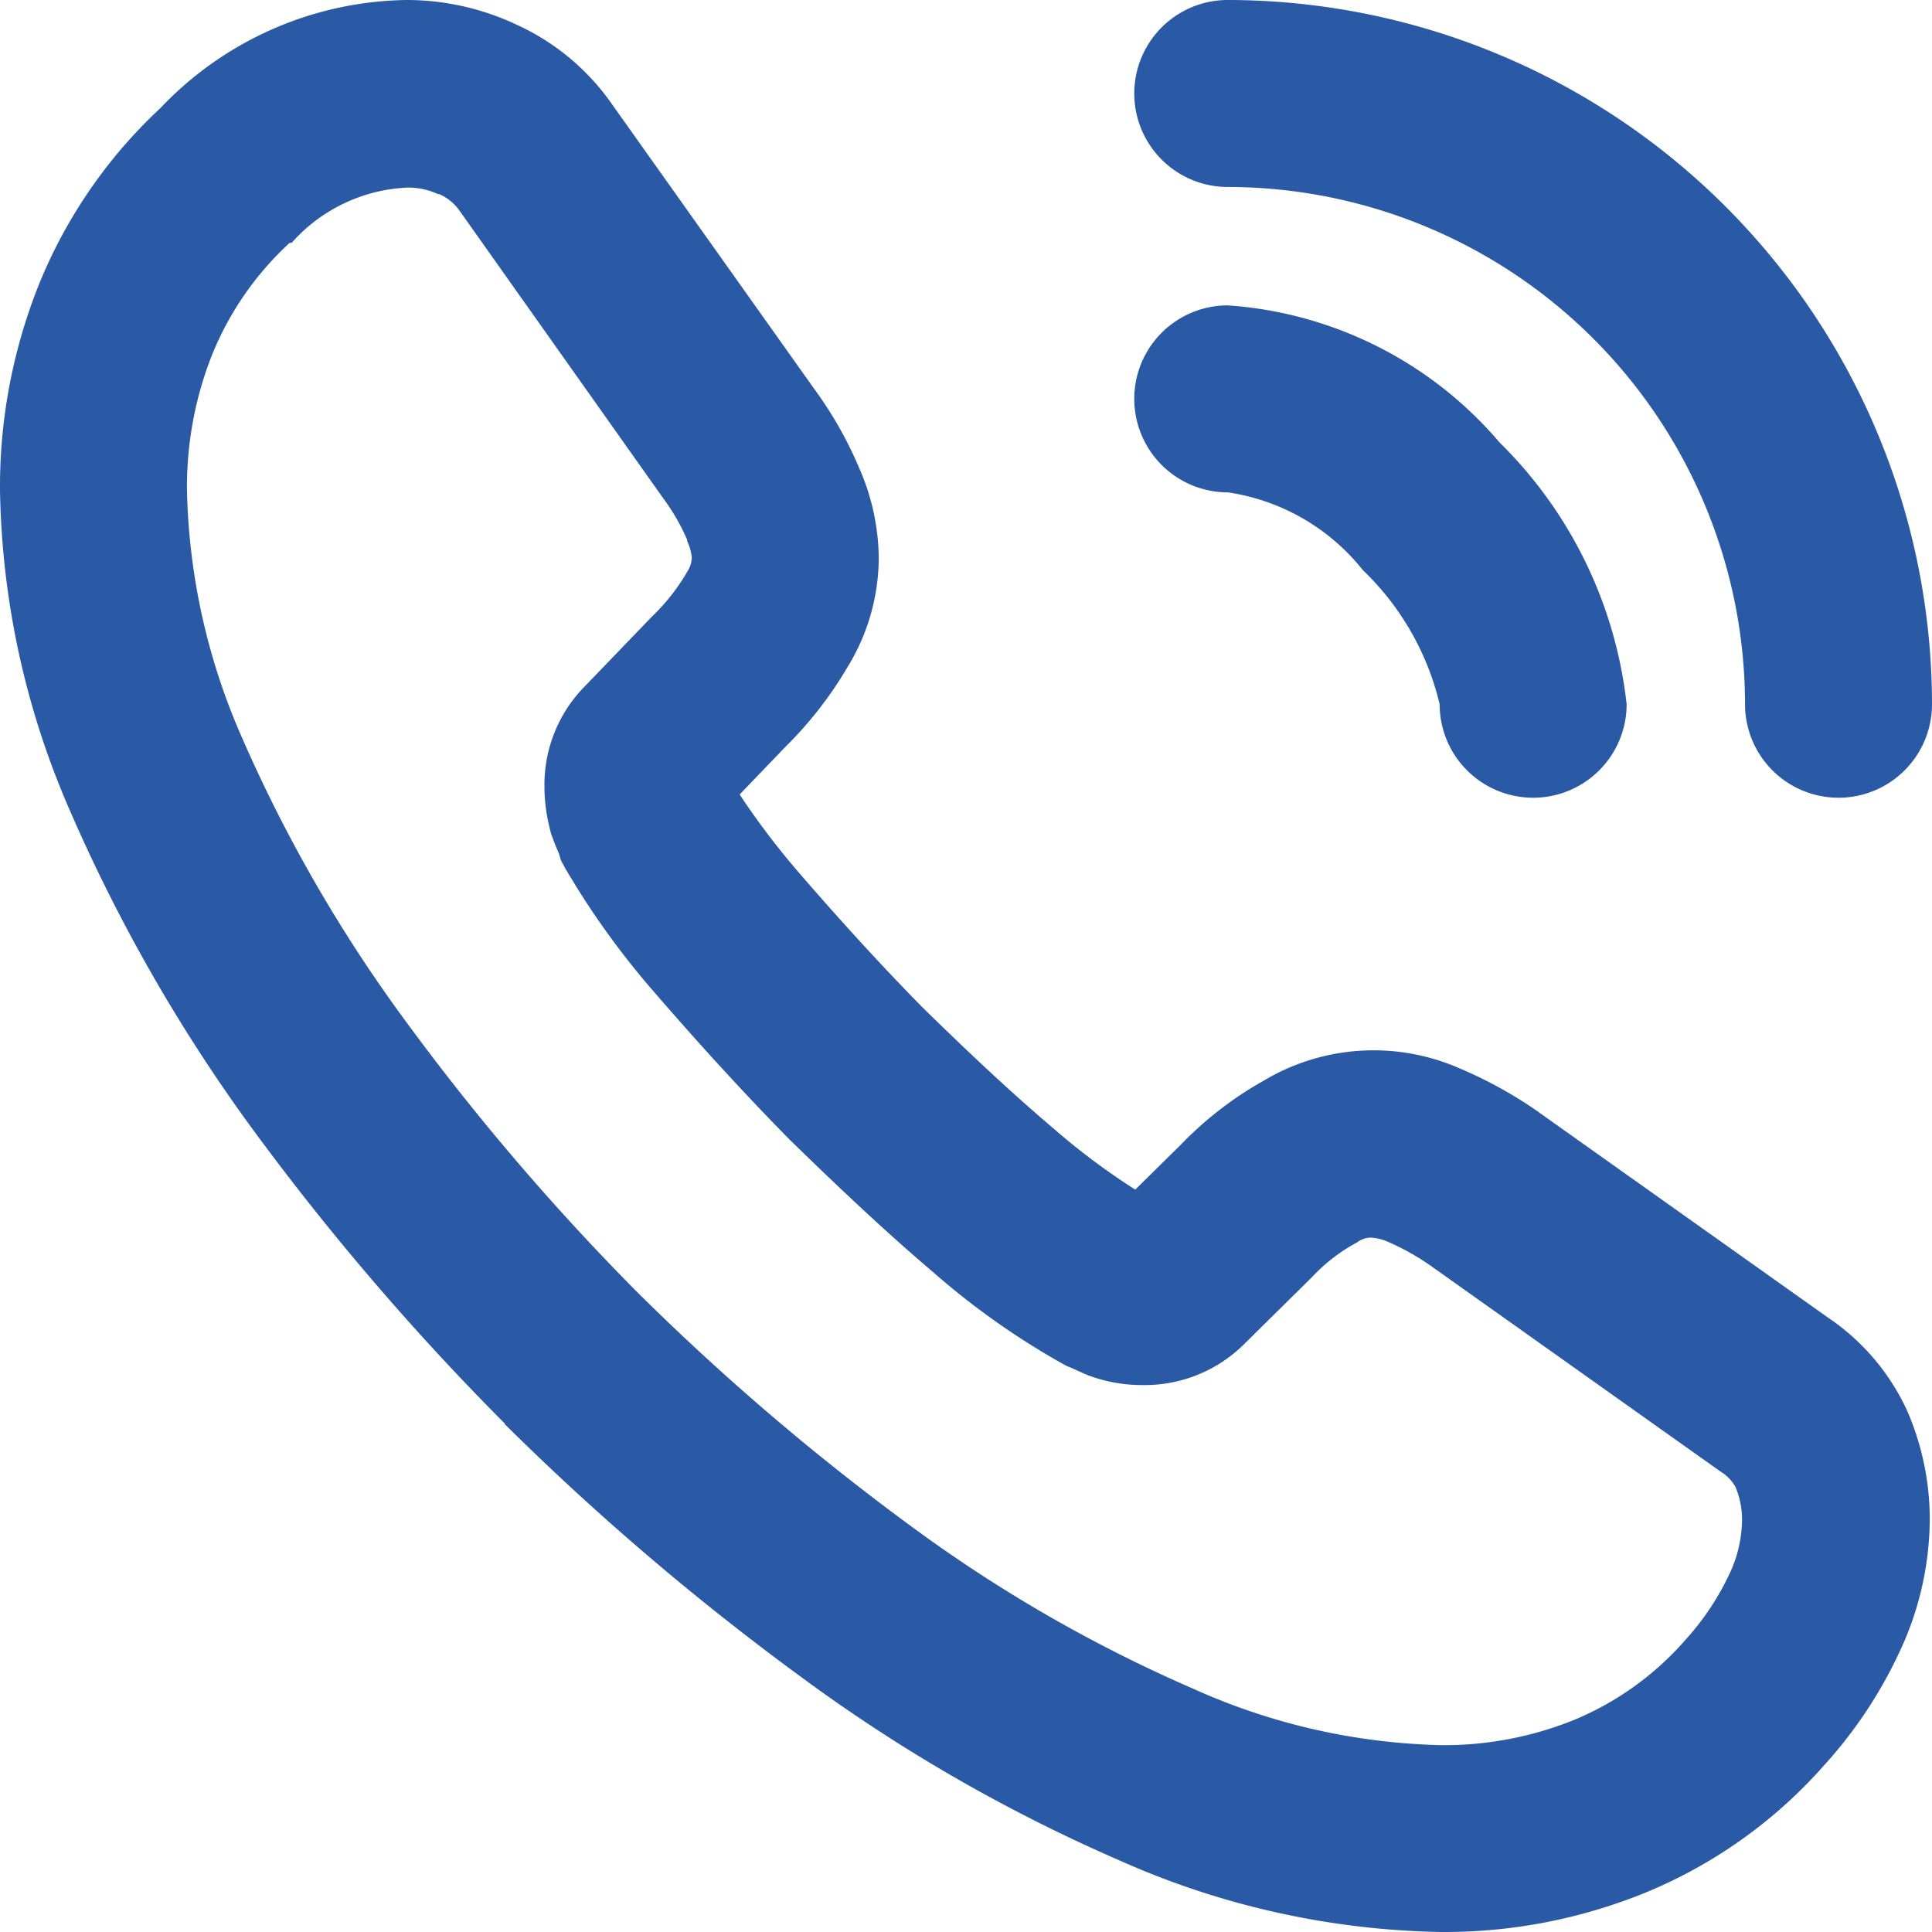 <svg xmlns="http://www.w3.org/2000/svg" width="15.5" height="15.5" viewBox="0 0 15.5 15.5">
  <g id="Group_273" data-name="Group 273" transform="translate(-1176.25 -41.25)">
    <path id="Path_1" data-name="Path 1" d="M12.815,16.75a6.593,6.593,0,0,1-2.576-.571,13.087,13.087,0,0,1-2.555-1.47A21.009,21.009,0,0,1,5.3,12.676L5.3,12.671A20.735,20.735,0,0,1,3.27,10.3,13.275,13.275,0,0,1,1.814,7.76,6.669,6.669,0,0,1,1.25,5.178a4.367,4.367,0,0,1,.306-1.63,3.972,3.972,0,0,1,.981-1.431A2.773,2.773,0,0,1,4.513,1.25a2.072,2.072,0,0,1,.886.2,1.886,1.886,0,0,1,.763.639L7.783,4.371a3.13,3.13,0,0,1,.361.636,1.832,1.832,0,0,1,.156.717,1.685,1.685,0,0,1-.25.877,3.124,3.124,0,0,1-.5.642l-.366.381a6.214,6.214,0,0,0,.484.637c.34.393.659.741.976,1.064.423.415.752.719,1.068.987a5.447,5.447,0,0,0,.646.482l.365-.36a2.874,2.874,0,0,1,.662-.512,1.718,1.718,0,0,1,1.577-.1,3.434,3.434,0,0,1,.628.347l.012.009,2.314,1.643a1.811,1.811,0,0,1,.64.759l.01.024a2.187,2.187,0,0,1,.166.825,2.52,2.52,0,0,1-.247,1.083,3.616,3.616,0,0,1-.6.9,3.878,3.878,0,0,1-1.419,1.016A4.27,4.27,0,0,1,12.815,16.75ZM6.359,11.613A19.5,19.5,0,0,0,8.567,13.5a11.584,11.584,0,0,0,2.26,1.3,5.111,5.111,0,0,0,1.988.451,2.783,2.783,0,0,0,1.077-.208,2.416,2.416,0,0,0,.881-.638,2.136,2.136,0,0,0,.353-.53,1.032,1.032,0,0,0,.1-.443.675.675,0,0,0-.053-.253.338.338,0,0,0-.121-.124l-.007-.005-2.311-1.641a1.962,1.962,0,0,0-.346-.195.4.4,0,0,0-.143-.035.186.186,0,0,0-.107.038l-.043.024a1.407,1.407,0,0,0-.321.257l-.536.529a1.13,1.13,0,0,1-.814.335,1.227,1.227,0,0,1-.438-.076l-.032-.013-.08-.036-.031-.014-.037-.015-.033-.018a6.109,6.109,0,0,1-1.037-.734c-.346-.294-.7-.623-1.154-1.066l-.01-.01c-.341-.348-.684-.721-1.047-1.14l-.005-.006a6.512,6.512,0,0,1-.737-1.021l-.032-.059L5.735,8.1l-.009-.021c-.013-.03-.026-.062-.04-.1l-.015-.04-.01-.041a1.378,1.378,0,0,1-.043-.343,1.122,1.122,0,0,1,.325-.8l.538-.559a1.621,1.621,0,0,0,.269-.336l.012-.021A.216.216,0,0,0,6.8,5.724a.386.386,0,0,0-.037-.132l0-.011a1.661,1.661,0,0,0-.194-.336l0,0-1.629-2.3a.39.39,0,0,0-.167-.138l-.01,0a.563.563,0,0,0-.242-.052,1.317,1.317,0,0,0-.93.442L3.572,3.2a2.49,2.49,0,0,0-.622.9,2.879,2.879,0,0,0-.2,1.076,5.182,5.182,0,0,0,.445,2,11.766,11.766,0,0,0,1.29,2.24A19.218,19.218,0,0,0,6.359,11.613Z" transform="translate(1175 40)" fill="#2a5aa6"/>
    <path id="Path_2" data-name="Path 2" d="M17.45,8.7a.75.75,0,0,1-.75-.75,2.192,2.192,0,0,0-.617-1.077A1.7,1.7,0,0,0,15,6.25a.75.75,0,0,1,0-1.5,3.146,3.146,0,0,1,2.181,1.1A3.483,3.483,0,0,1,18.2,7.95.75.75,0,0,1,17.45,8.7Z" transform="translate(1171.1 38.95)" fill="#2a5aa6"/>
    <path id="Path_3" data-name="Path 3" d="M19.9,7.65a.75.75,0,0,1-.75-.75A4.155,4.155,0,0,0,15,2.75a.75.75,0,0,1,0-1.5A5.656,5.656,0,0,1,20.65,6.9.75.75,0,0,1,19.9,7.65Z" transform="translate(1171.1 40)" fill="#2a5aa6"/>
  </g>
</svg>
